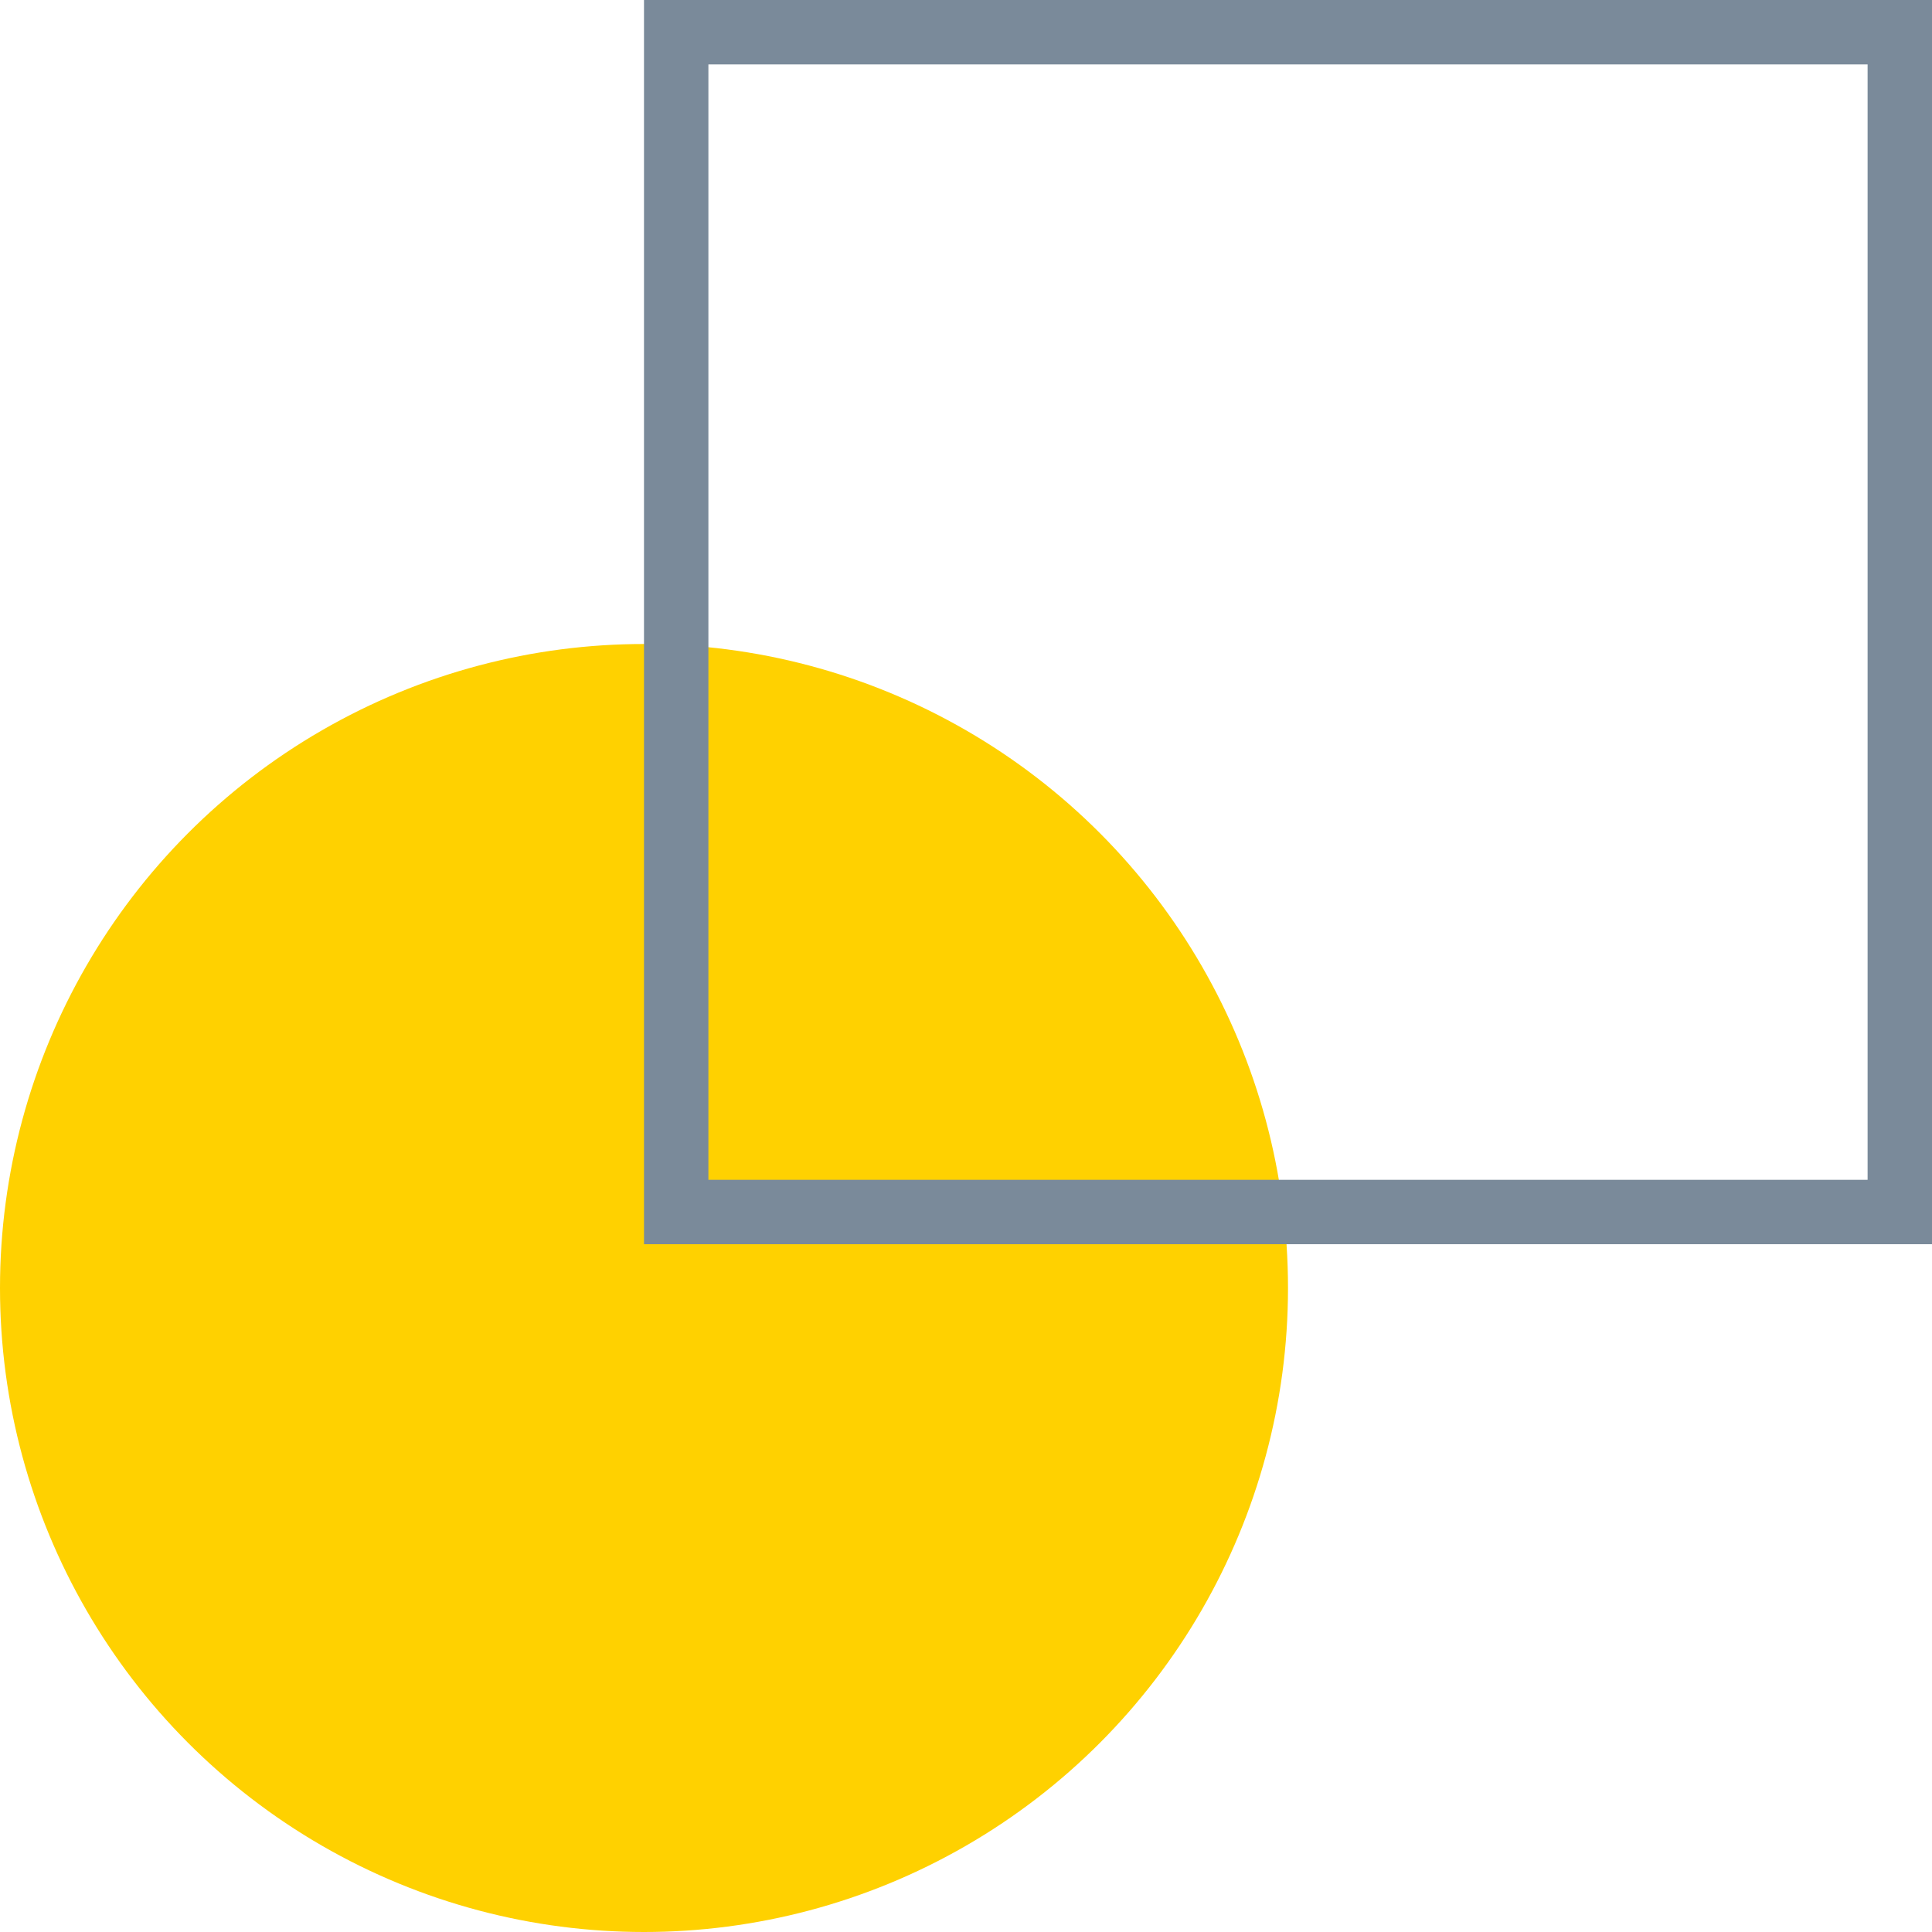 <?xml version="1.0" encoding="UTF-8"?> <svg xmlns="http://www.w3.org/2000/svg" width="60" height="60" fill="none"><circle cx="20" cy="40" r="20" fill="#FFD100"></circle><path stroke="#7A8A9A" stroke-width="2" d="M21 1h38v36.64H21z"></path></svg> 